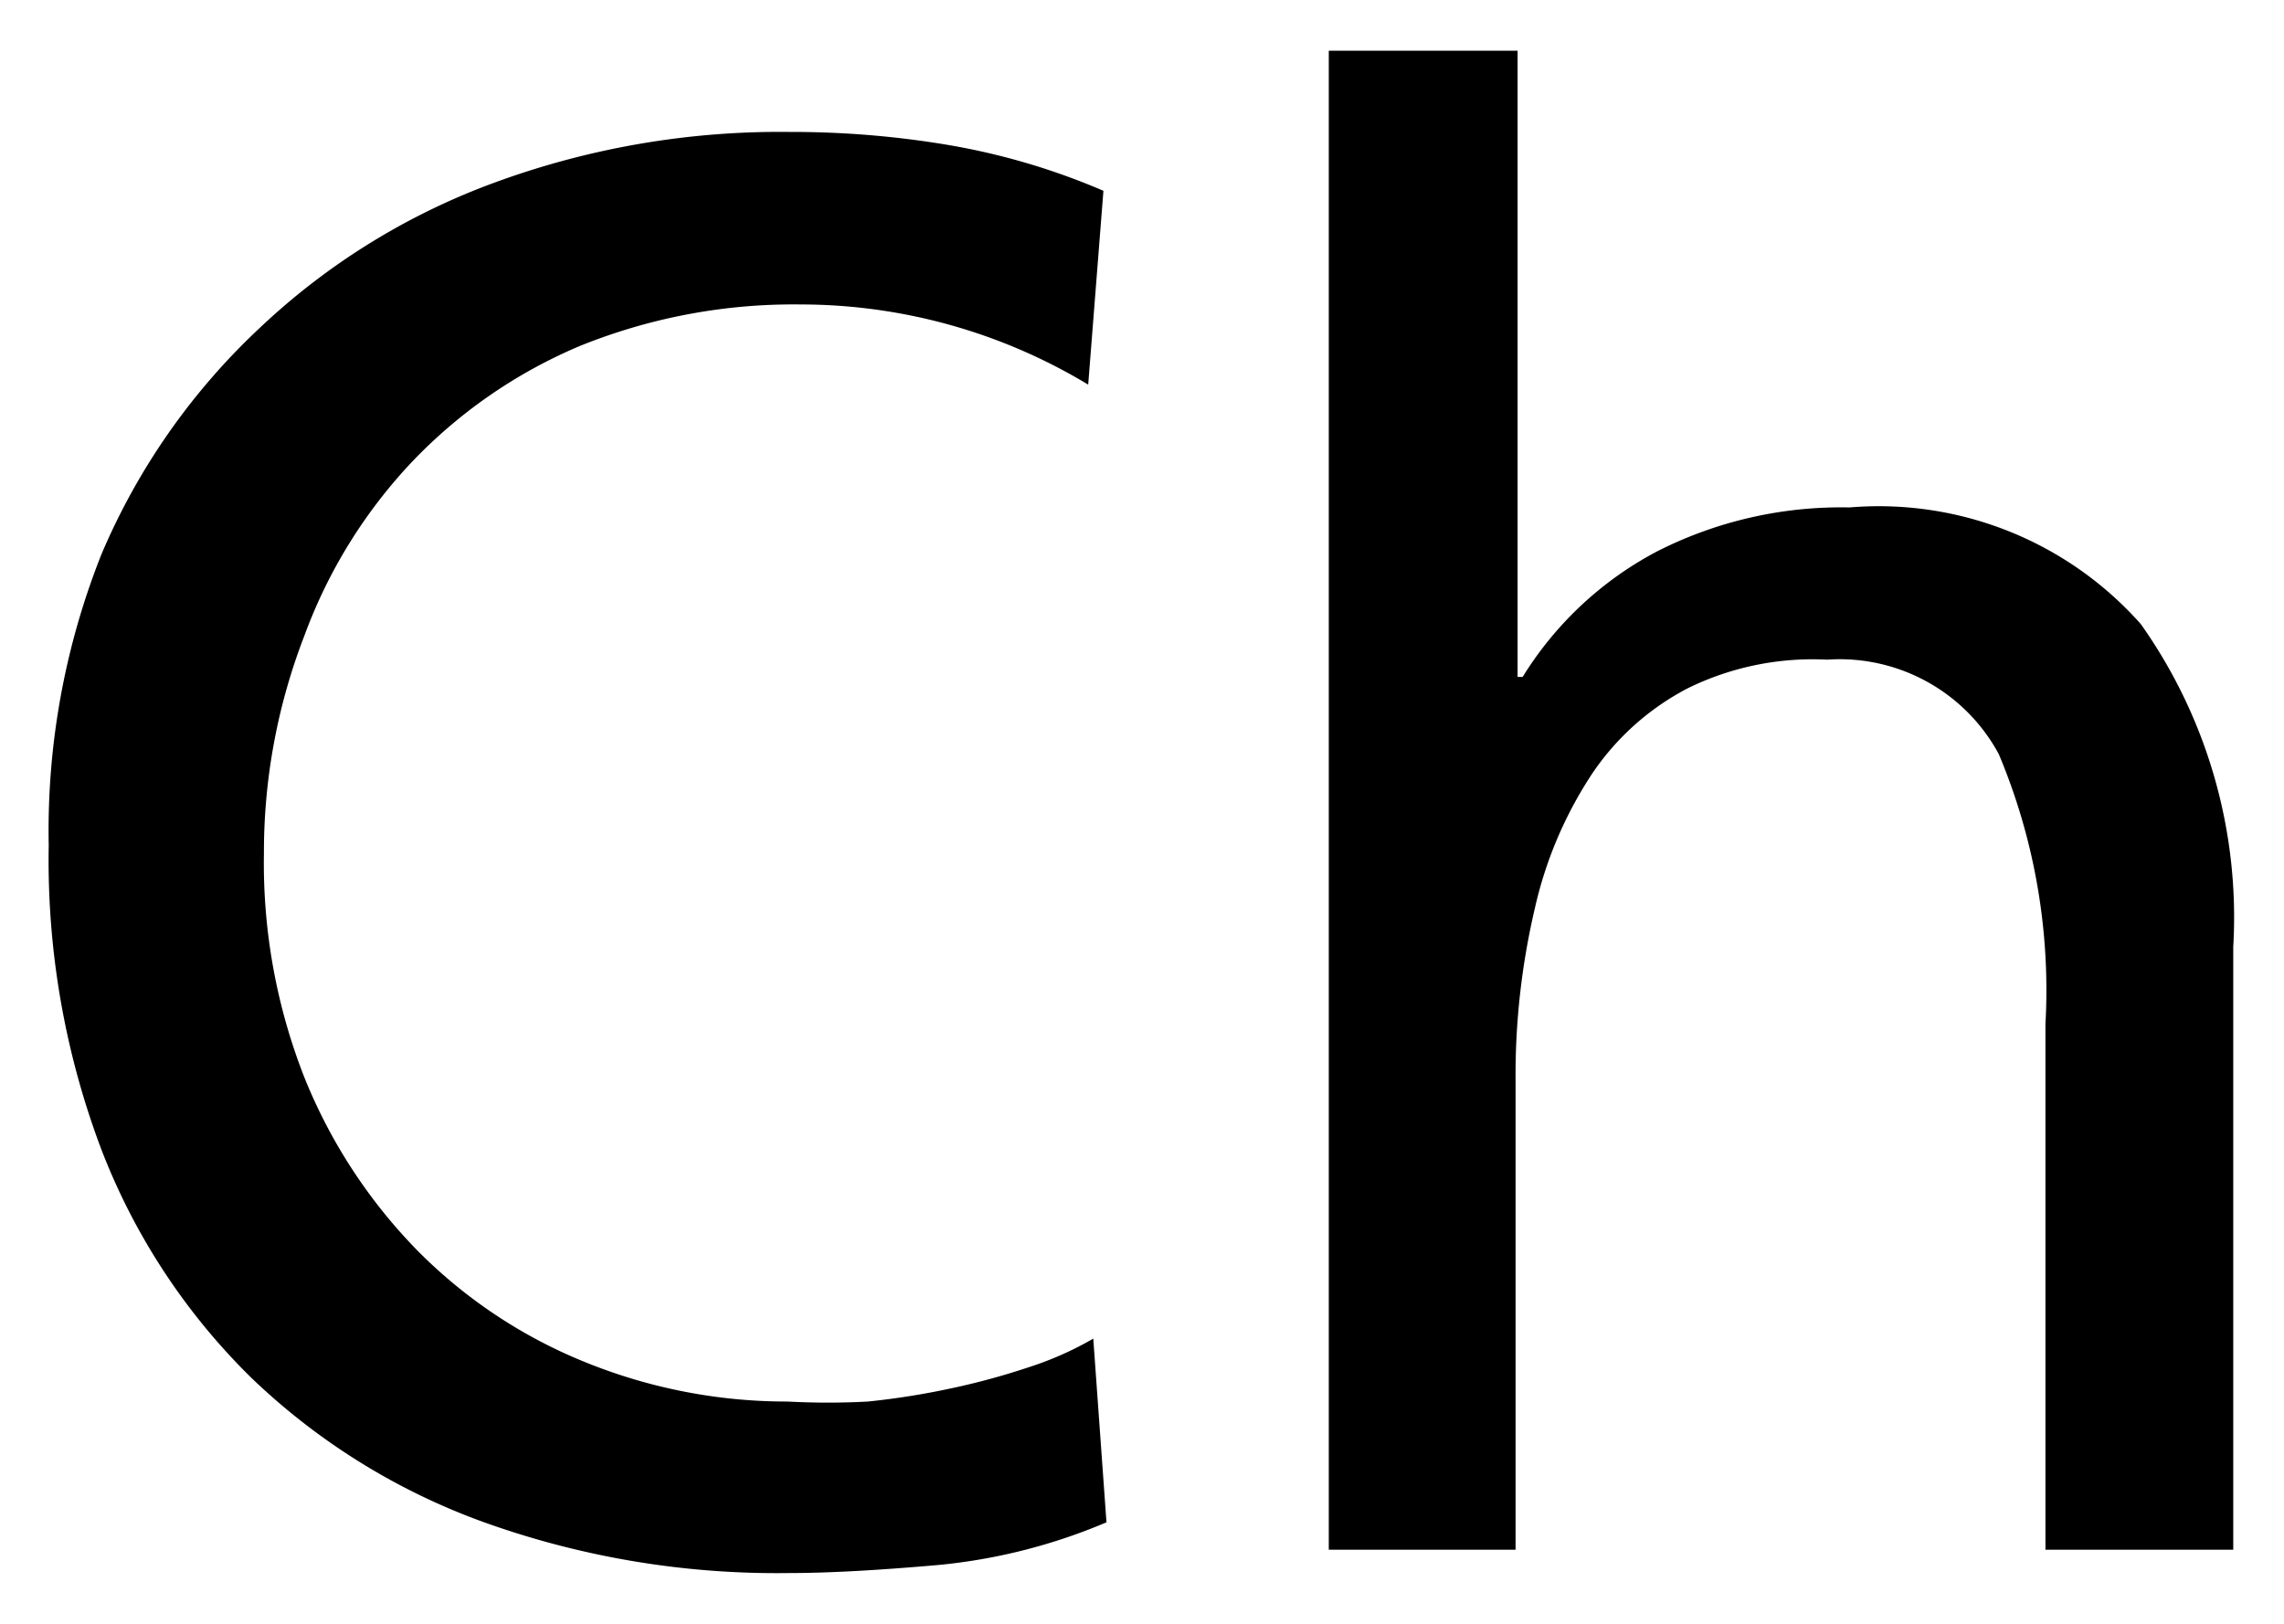 <svg xmlns="http://www.w3.org/2000/svg" width="22.5" height="16" viewBox="0 0 22.5 16">
  <defs>
    <style>
      .cls-1 {
        fill: none;
      }
    </style>
  </defs>
  <title>icon_trans-ch</title>
  <g id="レイヤー_2" data-name="レイヤー 2">
    <g id="レイヤー_1-2" data-name="レイヤー 1">
      <g>
        <path d="M10.72,3.79A5.48,5.48,0,0,0,7.89,3a5.61,5.61,0,0,0-2.18.41A4.93,4.93,0,0,0,4.05,4.56,5,5,0,0,0,3,6.26,5.91,5.91,0,0,0,2.6,8.41,5.77,5.77,0,0,0,3,10.62a5.22,5.22,0,0,0,1.11,1.7,4.91,4.91,0,0,0,1.65,1.1,5.28,5.28,0,0,0,2,.39,7.28,7.28,0,0,0,.79,0,7.52,7.52,0,0,0,.82-.13,7,7,0,0,0,.77-.21,3.23,3.23,0,0,0,.63-.28L10.9,15a5.59,5.59,0,0,1-1.65.42c-.57.05-1.07.08-1.48.08a8.54,8.54,0,0,1-3-.5,6.48,6.48,0,0,1-2.29-1.42A6.34,6.34,0,0,1,1,11.33a8.06,8.06,0,0,1-.52-3A7.37,7.37,0,0,1,1,5.46,6.56,6.56,0,0,1,2.56,3.23,6.73,6.73,0,0,1,4.87,1.8a8.15,8.15,0,0,1,2.91-.5,9.28,9.28,0,0,1,1.57.13,6.71,6.71,0,0,1,1.52.45ZM13.09.5h1.86V6.67H15a3.44,3.44,0,0,1,1.33-1.24A4,4,0,0,1,18.22,5a3.45,3.45,0,0,1,2.87,1.15A5,5,0,0,1,22,9.33v5.94H20.15V10.09a6,6,0,0,0-.46-2.66A1.78,1.78,0,0,0,18,6.5a2.79,2.79,0,0,0-1.37.28,2.56,2.56,0,0,0-.95.85,4,4,0,0,0-.56,1.32,7.2,7.2,0,0,0-.19,1.69v4.63H13.09Z"/>
        <rect class="cls-1" width="22.5" height="16"/>
      </g>
    </g>
  </g>
</svg>
